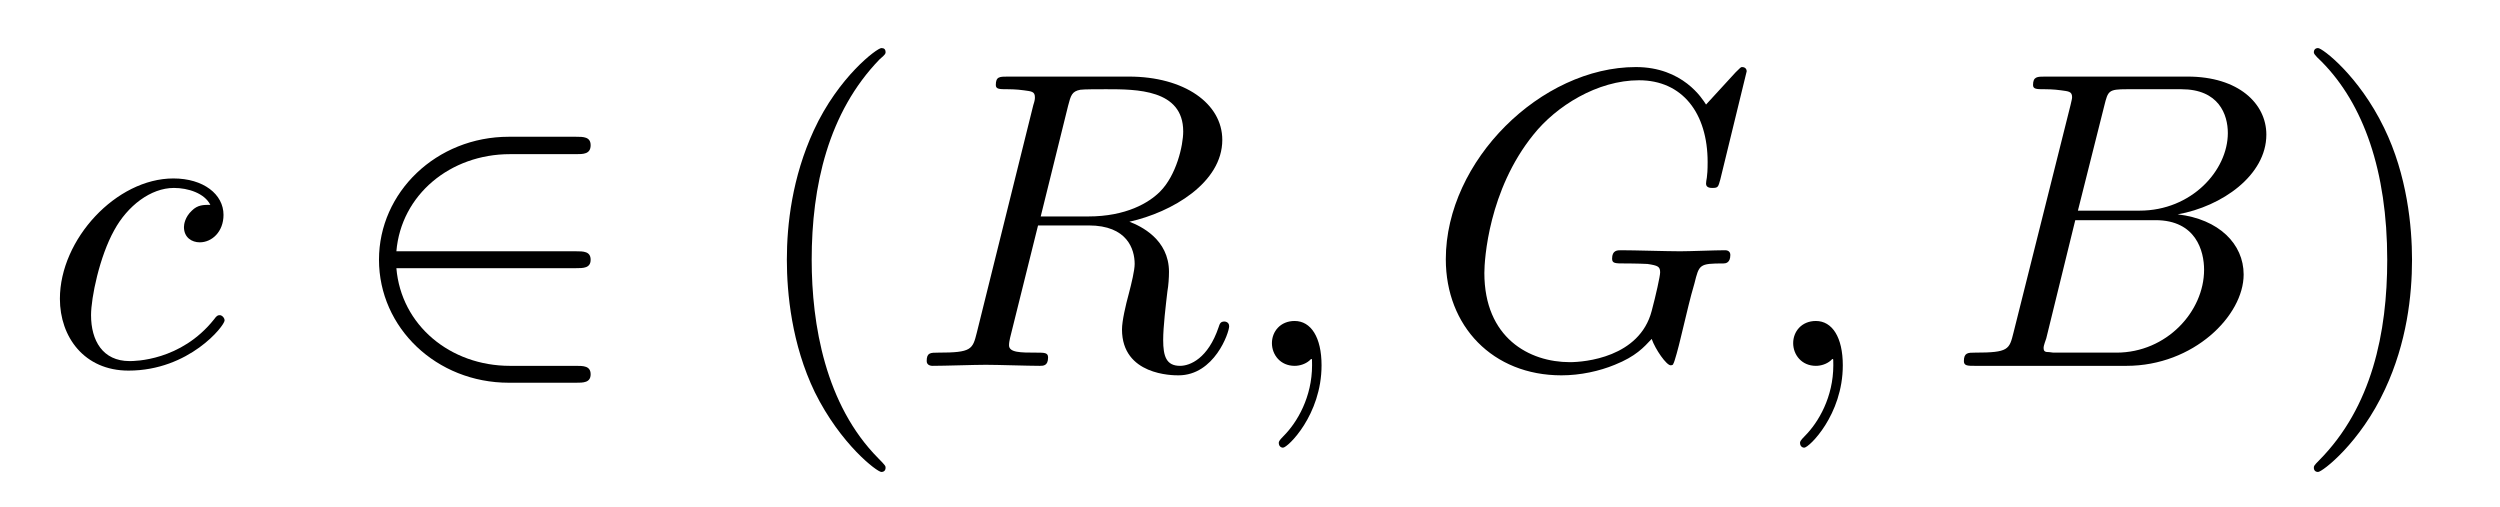 <?xml version="1.0" encoding="UTF-8"?>
<svg xmlns="http://www.w3.org/2000/svg" xmlns:xlink="http://www.w3.org/1999/xlink" width="74pt" height="15pt" viewBox="0 0 74 15" version="1.1">
<defs>
<g>
<symbol overflow="visible" id="glyph0-0">
<path style="stroke:none;" d=""/>
</symbol>
<symbol overflow="visible" id="glyph0-1">
<path style="stroke:none;" d="M 4.969 -4.766 C 4.766 -4.766 4.594 -4.766 4.422 -4.594 C 4.219 -4.406 4.188 -4.188 4.188 -4.109 C 4.188 -3.797 4.422 -3.656 4.656 -3.656 C 5.016 -3.656 5.359 -3.969 5.359 -4.469 C 5.359 -5.078 4.766 -5.547 3.875 -5.547 C 2.188 -5.547 0.516 -3.75 0.516 -1.984 C 0.516 -0.859 1.234 0.141 2.547 0.141 C 4.344 0.141 5.391 -1.188 5.391 -1.344 C 5.391 -1.422 5.312 -1.5 5.25 -1.5 C 5.188 -1.5 5.156 -1.484 5.078 -1.375 C 4.094 -0.141 2.719 -0.141 2.578 -0.141 C 1.781 -0.141 1.438 -0.75 1.438 -1.5 C 1.438 -2.016 1.688 -3.234 2.125 -4.016 C 2.516 -4.734 3.203 -5.266 3.891 -5.266 C 4.312 -5.266 4.797 -5.109 4.969 -4.766 Z M 4.969 -4.766 "/>
</symbol>
<symbol overflow="visible" id="glyph0-2">
<path style="stroke:none;" d="M 4.703 -7.703 C 4.781 -8 4.812 -8.125 5.062 -8.172 C 5.172 -8.188 5.578 -8.188 5.828 -8.188 C 6.719 -8.188 8.109 -8.188 8.109 -6.938 C 8.109 -6.516 7.906 -5.641 7.422 -5.156 C 7.094 -4.828 6.422 -4.422 5.297 -4.422 L 3.891 -4.422 Z M 6.516 -4.266 C 7.781 -4.547 9.266 -5.422 9.266 -6.688 C 9.266 -7.766 8.141 -8.562 6.5 -8.562 L 2.922 -8.562 C 2.672 -8.562 2.562 -8.562 2.562 -8.312 C 2.562 -8.188 2.672 -8.188 2.906 -8.188 C 2.938 -8.188 3.172 -8.188 3.391 -8.156 C 3.609 -8.125 3.719 -8.125 3.719 -7.953 C 3.719 -7.906 3.719 -7.859 3.672 -7.719 L 2 -0.984 C 1.875 -0.484 1.844 -0.391 0.859 -0.391 C 0.625 -0.391 0.516 -0.391 0.516 -0.141 C 0.516 0 0.672 0 0.688 0 C 1.047 0 1.922 -0.031 2.266 -0.031 C 2.625 -0.031 3.516 0 3.859 0 C 3.969 0 4.109 0 4.109 -0.25 C 4.109 -0.391 4 -0.391 3.766 -0.391 C 3.297 -0.391 2.953 -0.391 2.953 -0.609 C 2.953 -0.688 2.969 -0.75 2.984 -0.828 L 3.812 -4.156 L 5.312 -4.156 C 6.453 -4.156 6.672 -3.453 6.672 -3.016 C 6.672 -2.828 6.578 -2.438 6.5 -2.141 C 6.406 -1.797 6.297 -1.328 6.297 -1.078 C 6.297 0.281 7.797 0.281 7.969 0.281 C 9.031 0.281 9.469 -0.984 9.469 -1.172 C 9.469 -1.312 9.328 -1.312 9.328 -1.312 C 9.203 -1.312 9.188 -1.234 9.156 -1.141 C 8.844 -0.219 8.312 0 8.016 0 C 7.609 0 7.516 -0.281 7.516 -0.766 C 7.516 -1.156 7.594 -1.797 7.641 -2.203 C 7.672 -2.375 7.688 -2.609 7.688 -2.781 C 7.688 -3.75 6.844 -4.141 6.516 -4.266 Z M 6.516 -4.266 "/>
</symbol>
<symbol overflow="visible" id="glyph0-3">
<path style="stroke:none;" d="M 2.547 -0.016 C 2.547 -0.844 2.234 -1.328 1.75 -1.328 C 1.328 -1.328 1.078 -1.016 1.078 -0.672 C 1.078 -0.328 1.328 0 1.75 0 C 1.891 0 2.062 -0.047 2.188 -0.156 C 2.219 -0.188 2.234 -0.203 2.25 -0.203 C 2.266 -0.203 2.266 -0.188 2.266 -0.016 C 2.266 0.922 1.828 1.672 1.422 2.078 C 1.281 2.219 1.281 2.25 1.281 2.281 C 1.281 2.375 1.344 2.422 1.406 2.422 C 1.547 2.422 2.547 1.453 2.547 -0.016 Z M 2.547 -0.016 "/>
</symbol>
<symbol overflow="visible" id="glyph0-4">
<path style="stroke:none;" d="M 9.531 -8.719 C 9.531 -8.75 9.516 -8.844 9.391 -8.844 C 9.359 -8.844 9.344 -8.828 9.203 -8.688 L 8.328 -7.734 C 8.219 -7.906 7.641 -8.844 6.25 -8.844 C 3.453 -8.844 0.625 -6.078 0.625 -3.156 C 0.625 -1.172 2.016 0.281 4.047 0.281 C 4.609 0.281 5.172 0.156 5.625 -0.031 C 6.25 -0.281 6.484 -0.547 6.719 -0.797 C 6.828 -0.484 7.156 -0.016 7.281 -0.016 C 7.344 -0.016 7.359 -0.047 7.359 -0.062 C 7.391 -0.094 7.516 -0.562 7.578 -0.828 L 7.812 -1.797 C 7.859 -2 7.922 -2.219 7.984 -2.438 C 8.125 -3 8.125 -3.031 8.844 -3.031 C 8.906 -3.031 9.047 -3.047 9.047 -3.281 C 9.047 -3.375 8.984 -3.422 8.891 -3.422 C 8.594 -3.422 7.859 -3.391 7.562 -3.391 C 7.172 -3.391 6.203 -3.422 5.812 -3.422 C 5.703 -3.422 5.547 -3.422 5.547 -3.172 C 5.547 -3.031 5.641 -3.031 5.922 -3.031 C 5.938 -3.031 6.297 -3.031 6.594 -3.016 C 6.906 -2.969 6.969 -2.938 6.969 -2.766 C 6.969 -2.656 6.844 -2.094 6.719 -1.625 C 6.359 -0.25 4.734 -0.109 4.297 -0.109 C 3.094 -0.109 1.766 -0.828 1.766 -2.75 C 1.766 -3.141 1.891 -5.203 3.219 -6.844 C 3.891 -7.688 5.109 -8.453 6.344 -8.453 C 7.625 -8.453 8.375 -7.484 8.375 -6.031 C 8.375 -5.531 8.328 -5.516 8.328 -5.391 C 8.328 -5.266 8.469 -5.266 8.516 -5.266 C 8.688 -5.266 8.688 -5.297 8.75 -5.516 Z M 9.531 -8.719 "/>
</symbol>
<symbol overflow="visible" id="glyph0-5">
<path style="stroke:none;" d="M 2 -0.984 C 1.875 -0.484 1.859 -0.391 0.859 -0.391 C 0.656 -0.391 0.531 -0.391 0.531 -0.141 C 0.531 0 0.641 0 0.859 0 L 5.344 0 C 7.328 0 8.812 -1.484 8.812 -2.703 C 8.812 -3.609 8.078 -4.344 6.859 -4.484 C 8.172 -4.719 9.484 -5.641 9.484 -6.844 C 9.484 -7.766 8.656 -8.562 7.156 -8.562 L 2.938 -8.562 C 2.703 -8.562 2.578 -8.562 2.578 -8.312 C 2.578 -8.188 2.688 -8.188 2.922 -8.188 C 2.953 -8.188 3.188 -8.188 3.406 -8.156 C 3.625 -8.125 3.734 -8.125 3.734 -7.953 C 3.734 -7.906 3.719 -7.859 3.688 -7.719 Z M 3.906 -4.594 L 4.688 -7.703 C 4.797 -8.141 4.812 -8.188 5.359 -8.188 L 6.969 -8.188 C 8.078 -8.188 8.344 -7.438 8.344 -6.891 C 8.344 -5.781 7.266 -4.594 5.734 -4.594 Z M 3.344 -0.391 C 3.156 -0.391 3.141 -0.391 3.062 -0.406 C 2.938 -0.406 2.891 -0.422 2.891 -0.531 C 2.891 -0.562 2.891 -0.594 2.969 -0.812 L 3.828 -4.312 L 6.203 -4.312 C 7.406 -4.312 7.641 -3.391 7.641 -2.844 C 7.641 -1.609 6.531 -0.391 5.047 -0.391 Z M 3.344 -0.391 "/>
</symbol>
<symbol overflow="visible" id="glyph1-0">
<path style="stroke:none;" d=""/>
</symbol>
<symbol overflow="visible" id="glyph1-1">
<path style="stroke:none;" d="M 6.875 -2.891 C 7.094 -2.891 7.312 -2.891 7.312 -3.141 C 7.312 -3.391 7.094 -3.391 6.875 -3.391 L 1.562 -3.391 C 1.703 -5.062 3.156 -6.266 4.922 -6.266 L 6.875 -6.266 C 7.094 -6.266 7.312 -6.266 7.312 -6.531 C 7.312 -6.781 7.094 -6.781 6.875 -6.781 L 4.891 -6.781 C 2.75 -6.781 1.047 -5.141 1.047 -3.141 C 1.047 -1.125 2.75 0.5 4.891 0.5 L 6.875 0.5 C 7.094 0.5 7.312 0.5 7.312 0.25 C 7.312 0 7.094 0 6.875 0 L 4.922 0 C 3.156 0 1.703 -1.203 1.562 -2.891 Z M 6.875 -2.891 "/>
</symbol>
<symbol overflow="visible" id="glyph2-0">
<path style="stroke:none;" d=""/>
</symbol>
<symbol overflow="visible" id="glyph2-1">
<path style="stroke:none;" d="M 4.156 3.016 C 4.156 2.969 4.156 2.953 3.938 2.734 C 2.375 1.156 1.969 -1.219 1.969 -3.141 C 1.969 -5.312 2.453 -7.5 3.984 -9.078 C 4.156 -9.219 4.156 -9.25 4.156 -9.281 C 4.156 -9.375 4.109 -9.406 4.031 -9.406 C 3.906 -9.406 2.766 -8.562 2.031 -6.969 C 1.391 -5.578 1.234 -4.188 1.234 -3.141 C 1.234 -2.156 1.375 -0.641 2.062 0.781 C 2.828 2.328 3.906 3.141 4.031 3.141 C 4.109 3.141 4.156 3.094 4.156 3.016 Z M 4.156 3.016 "/>
</symbol>
<symbol overflow="visible" id="glyph2-2">
<path style="stroke:none;" d="M 3.625 -3.141 C 3.625 -4.109 3.484 -5.641 2.797 -7.047 C 2.047 -8.594 0.969 -9.406 0.844 -9.406 C 0.766 -9.406 0.719 -9.359 0.719 -9.281 C 0.719 -9.25 0.719 -9.219 0.953 -9 C 2.188 -7.75 2.891 -5.766 2.891 -3.141 C 2.891 -0.984 2.438 1.219 0.875 2.797 C 0.719 2.953 0.719 2.969 0.719 3.016 C 0.719 3.094 0.766 3.141 0.844 3.141 C 0.969 3.141 2.094 2.281 2.828 0.688 C 3.469 -0.688 3.625 -2.078 3.625 -3.141 Z M 3.625 -3.141 "/>
</symbol>
</g>
</defs>
<g id="surface1">
<g style="fill:rgb(0%,0%,0%);fill-opacity:1;">
  <use xlink:href="#glyph0-1" x="1.257" y="10.829"/>
</g>
<g style="fill:rgb(0%,0%,0%);fill-opacity:1;">
  <use xlink:href="#glyph1-1" x="10.171" y="10.829"/>
</g>
<g style="fill:rgb(0%,0%,0%);fill-opacity:1;">
  <use xlink:href="#glyph2-1" x="22.057" y="10.829"/>
</g>
<g style="fill:rgb(0%,0%,0%);fill-opacity:1;">
  <use xlink:href="#glyph0-2" x="26.914" y="10.829"/>
</g>
<g style="fill:rgb(0%,0%,0%);fill-opacity:1;">
  <use xlink:href="#glyph0-3" x="36.571" y="10.829"/>
</g>
<g style="fill:rgb(0%,0%,0%);fill-opacity:1;">
  <use xlink:href="#glyph0-4" x="42.171" y="10.829"/>
</g>
<g style="fill:rgb(0%,0%,0%);fill-opacity:1;">
  <use xlink:href="#glyph0-3" x="52" y="10.829"/>
</g>
<g style="fill:rgb(0%,0%,0%);fill-opacity:1;">
  <use xlink:href="#glyph0-5" x="57.6" y="10.829"/>
</g>
<g style="fill:rgb(0%,0%,0%);fill-opacity:1;">
  <use xlink:href="#glyph2-2" x="67.771" y="10.829"/>
</g>
</g>
</svg>
